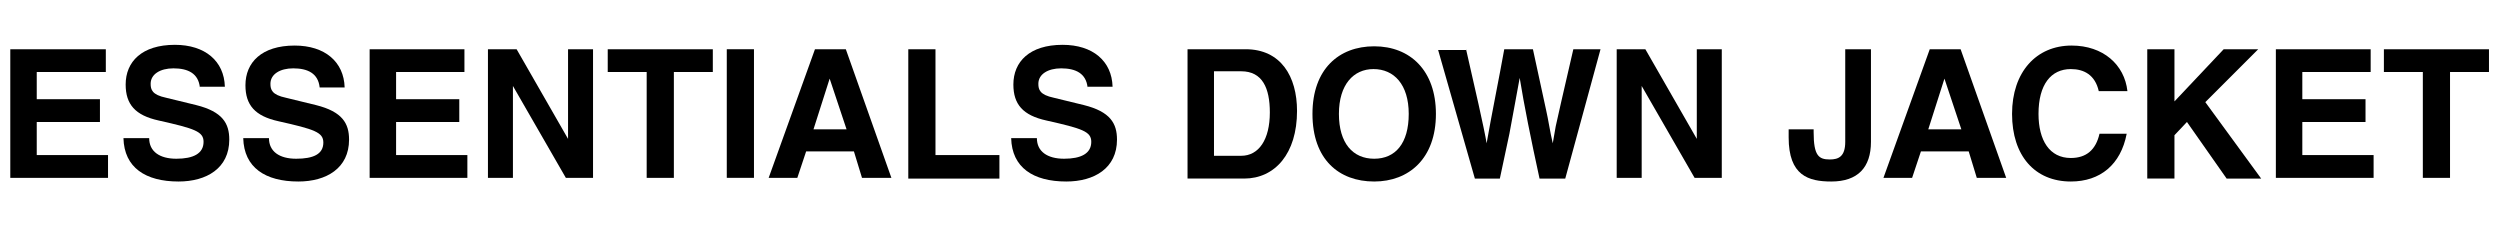 <?xml version="1.0" encoding="utf-8"?>
<!-- Generator: Adobe Illustrator 24.3.0, SVG Export Plug-In . SVG Version: 6.00 Build 0)  -->
<svg version="1.1" id="レイヤー_1" xmlns="http://www.w3.org/2000/svg" xmlns:xlink="http://www.w3.org/1999/xlink" x="0px"
	 y="0px" viewBox="0 0 340.2 31" style="enable-background:new 0 0 340.2 31;" xml:space="preserve">
<g>
	<path d="M14.4,6.7v3.1H5v3.7h8.6v3.1H5v4.5h9.7v3.1H1.4V6.7H14.4z"/>
	<path d="M27.2,11.9C27,10,25.6,9.3,23.6,9.3c-1.8,0-3.1,0.8-3.1,2.1c0,0.8,0.2,1.5,2.1,1.9l4.1,1c3.6,0.9,4.5,2.5,4.5,4.7
		c0,3.9-3.1,5.7-6.9,5.7c-4.5,0-7.4-1.9-7.5-5.9h3.5c0,1.8,1.4,2.8,3.7,2.8s3.7-0.7,3.7-2.3c0-1.4-1.2-1.8-6.1-2.9
		c-3.2-0.7-4.5-2.2-4.5-4.9c0-3.1,2.2-5.4,6.7-5.4c4.1,0,6.7,2.2,6.8,5.7H27.2z"/>
	<path d="M43.5,11.9c-0.2-1.9-1.6-2.6-3.6-2.6c-1.8,0-3.1,0.8-3.1,2.1c0,0.8,0.2,1.5,2.1,1.9l4.1,1c3.6,0.9,4.5,2.5,4.5,4.7
		c0,3.9-3.1,5.7-6.9,5.7c-4.5,0-7.4-1.9-7.5-5.9h3.5c0,1.8,1.4,2.8,3.7,2.8S44,21,44,19.4c0-1.4-1.2-1.8-6.1-2.9
		c-3.2-0.7-4.5-2.2-4.5-4.9c0-3.1,2.2-5.4,6.7-5.4c4.1,0,6.7,2.2,6.8,5.7H43.5z"/>
	<path d="M63.2,6.7v3.1h-9.3v3.7h8.6v3.1h-8.6v4.5h9.7v3.1H50.3V6.7H63.2z"/>
	<path d="M70.3,6.7l7,12.2h0V6.7h3.4v17.5h-3.7l-7.2-12.5h0v12.5h-3.4V6.7H70.3z"/>
	<path d="M97,6.7v3.1h-5.3v14.4h-3.7V9.8h-5.3V6.7H97z"/>
	<path d="M102.6,6.7v17.5h-3.7V6.7H102.6z"/>
	<path d="M115.1,6.7l6.2,17.5h-4l-1.1-3.6h-6.5l-1.2,3.6h-3.9l6.3-17.5H115.1z M112.9,10.7l-2.2,6.9h4.5L112.9,10.7L112.9,10.7z"/>
	<path d="M127.3,6.7v14.4h8.7v3.2h-12.4V6.7H127.3z"/>
	<path d="M148,11.9c-0.2-1.9-1.6-2.6-3.6-2.6c-1.8,0-3.1,0.8-3.1,2.1c0,0.8,0.2,1.5,2.1,1.9l4.1,1c3.6,0.9,4.5,2.5,4.5,4.7
		c0,3.9-3.1,5.7-6.9,5.7c-4.5,0-7.4-1.9-7.5-5.9h3.5c0,1.8,1.4,2.8,3.7,2.8c2.3,0,3.7-0.7,3.7-2.3c0-1.4-1.2-1.8-6.1-2.9
		c-3.2-0.7-4.5-2.2-4.5-4.9c0-3.1,2.2-5.4,6.7-5.4c4.1,0,6.7,2.2,6.8,5.7H148z"/>
	<path d="M169.5,6.7c4.8,0,7,3.7,7,8.4c0,5.8-3,9.2-7.2,9.2h-7.7V6.7H169.5z M165.3,21.2h3.6c2.4,0,3.9-2.2,3.9-5.9
		c0-3.3-1-5.6-3.9-5.6h-3.7V21.2z"/>
	<path d="M187,24.7c-4.8,0-8.4-3-8.4-9.2c0-6.1,3.6-9.2,8.4-9.2c4.9,0,8.4,3.3,8.4,9.2C195.4,21.6,191.7,24.7,187,24.7z M191.7,15.5
		c0-4-2-6.1-4.8-6.1c-2.7,0-4.7,2.1-4.7,6.1c0,4,1.9,6.1,4.8,6.1S191.7,19.5,191.7,15.5z"/>
	<path d="M199.5,6.7c1.1,4.8,2.5,10.9,2.8,12.8h0c0.6-3.5,1.8-9.4,2.4-12.8h3.9l1.8,8.3c0.3,1.3,0.5,2.8,0.9,4.5h0l0.4-2.3
		c0.2-1,1-4.4,2.4-10.5h3.7L213,24.3h-3.5c-1.2-5.5-2.1-10-2.7-13.7h0c-0.4,2.3-0.9,4.8-1.4,7.6l-1.3,6.1h-3.4l-5-17.5H199.5z"/>
	<path d="M223.9,6.7l7,12.2h0V6.7h3.4v17.5h-3.7l-7.2-12.5h0v12.5H220V6.7H223.9z"/>
	<path d="M254.6,6.7v12.6c0,3.5-1.8,5.4-5.4,5.4c-3.1,0-5.8-0.8-5.8-6v-1.1h3.4V18c0,3.2,0.7,3.7,2.2,3.7c1.2,0,2.1-0.4,2.1-2.4V6.7
		H254.6z"/>
	<path d="M266.8,6.7l6.2,17.5h-4l-1.1-3.6h-6.5l-1.2,3.6h-3.9l6.3-17.5H266.8z M264.6,10.7l-2.2,6.9h4.5L264.6,10.7L264.6,10.7z"/>
	<path d="M285.6,12.4c-0.5-2.2-2-3-3.8-3c-2.7,0-4.4,2.1-4.4,6.1c0,3.6,1.5,6,4.4,6c2.1,0,3.4-1.1,3.9-3.3h3.7
		c-0.8,4.2-3.6,6.5-7.6,6.5c-4.9,0-8-3.5-8-9.2c0-5.7,3.3-9.3,8.1-9.3c4.3,0,7.2,2.6,7.6,6.2H285.6z"/>
	<path d="M295.9,6.7v7.1l6.7-7.1h4.7l-7.2,7.2l7.6,10.4h-4.7l-5.4-7.7l-1.7,1.8v5.9h-3.7V6.7H295.9z"/>
	<path d="M322.6,6.7v3.1h-9.3v3.7h8.6v3.1h-8.6v4.5h9.7v3.1h-13.3V6.7H322.6z"/>
	<path d="M338.7,6.7v3.1h-5.3v14.4h-3.7V9.8h-5.3V6.7H338.7z"/>
</g>
</svg>

